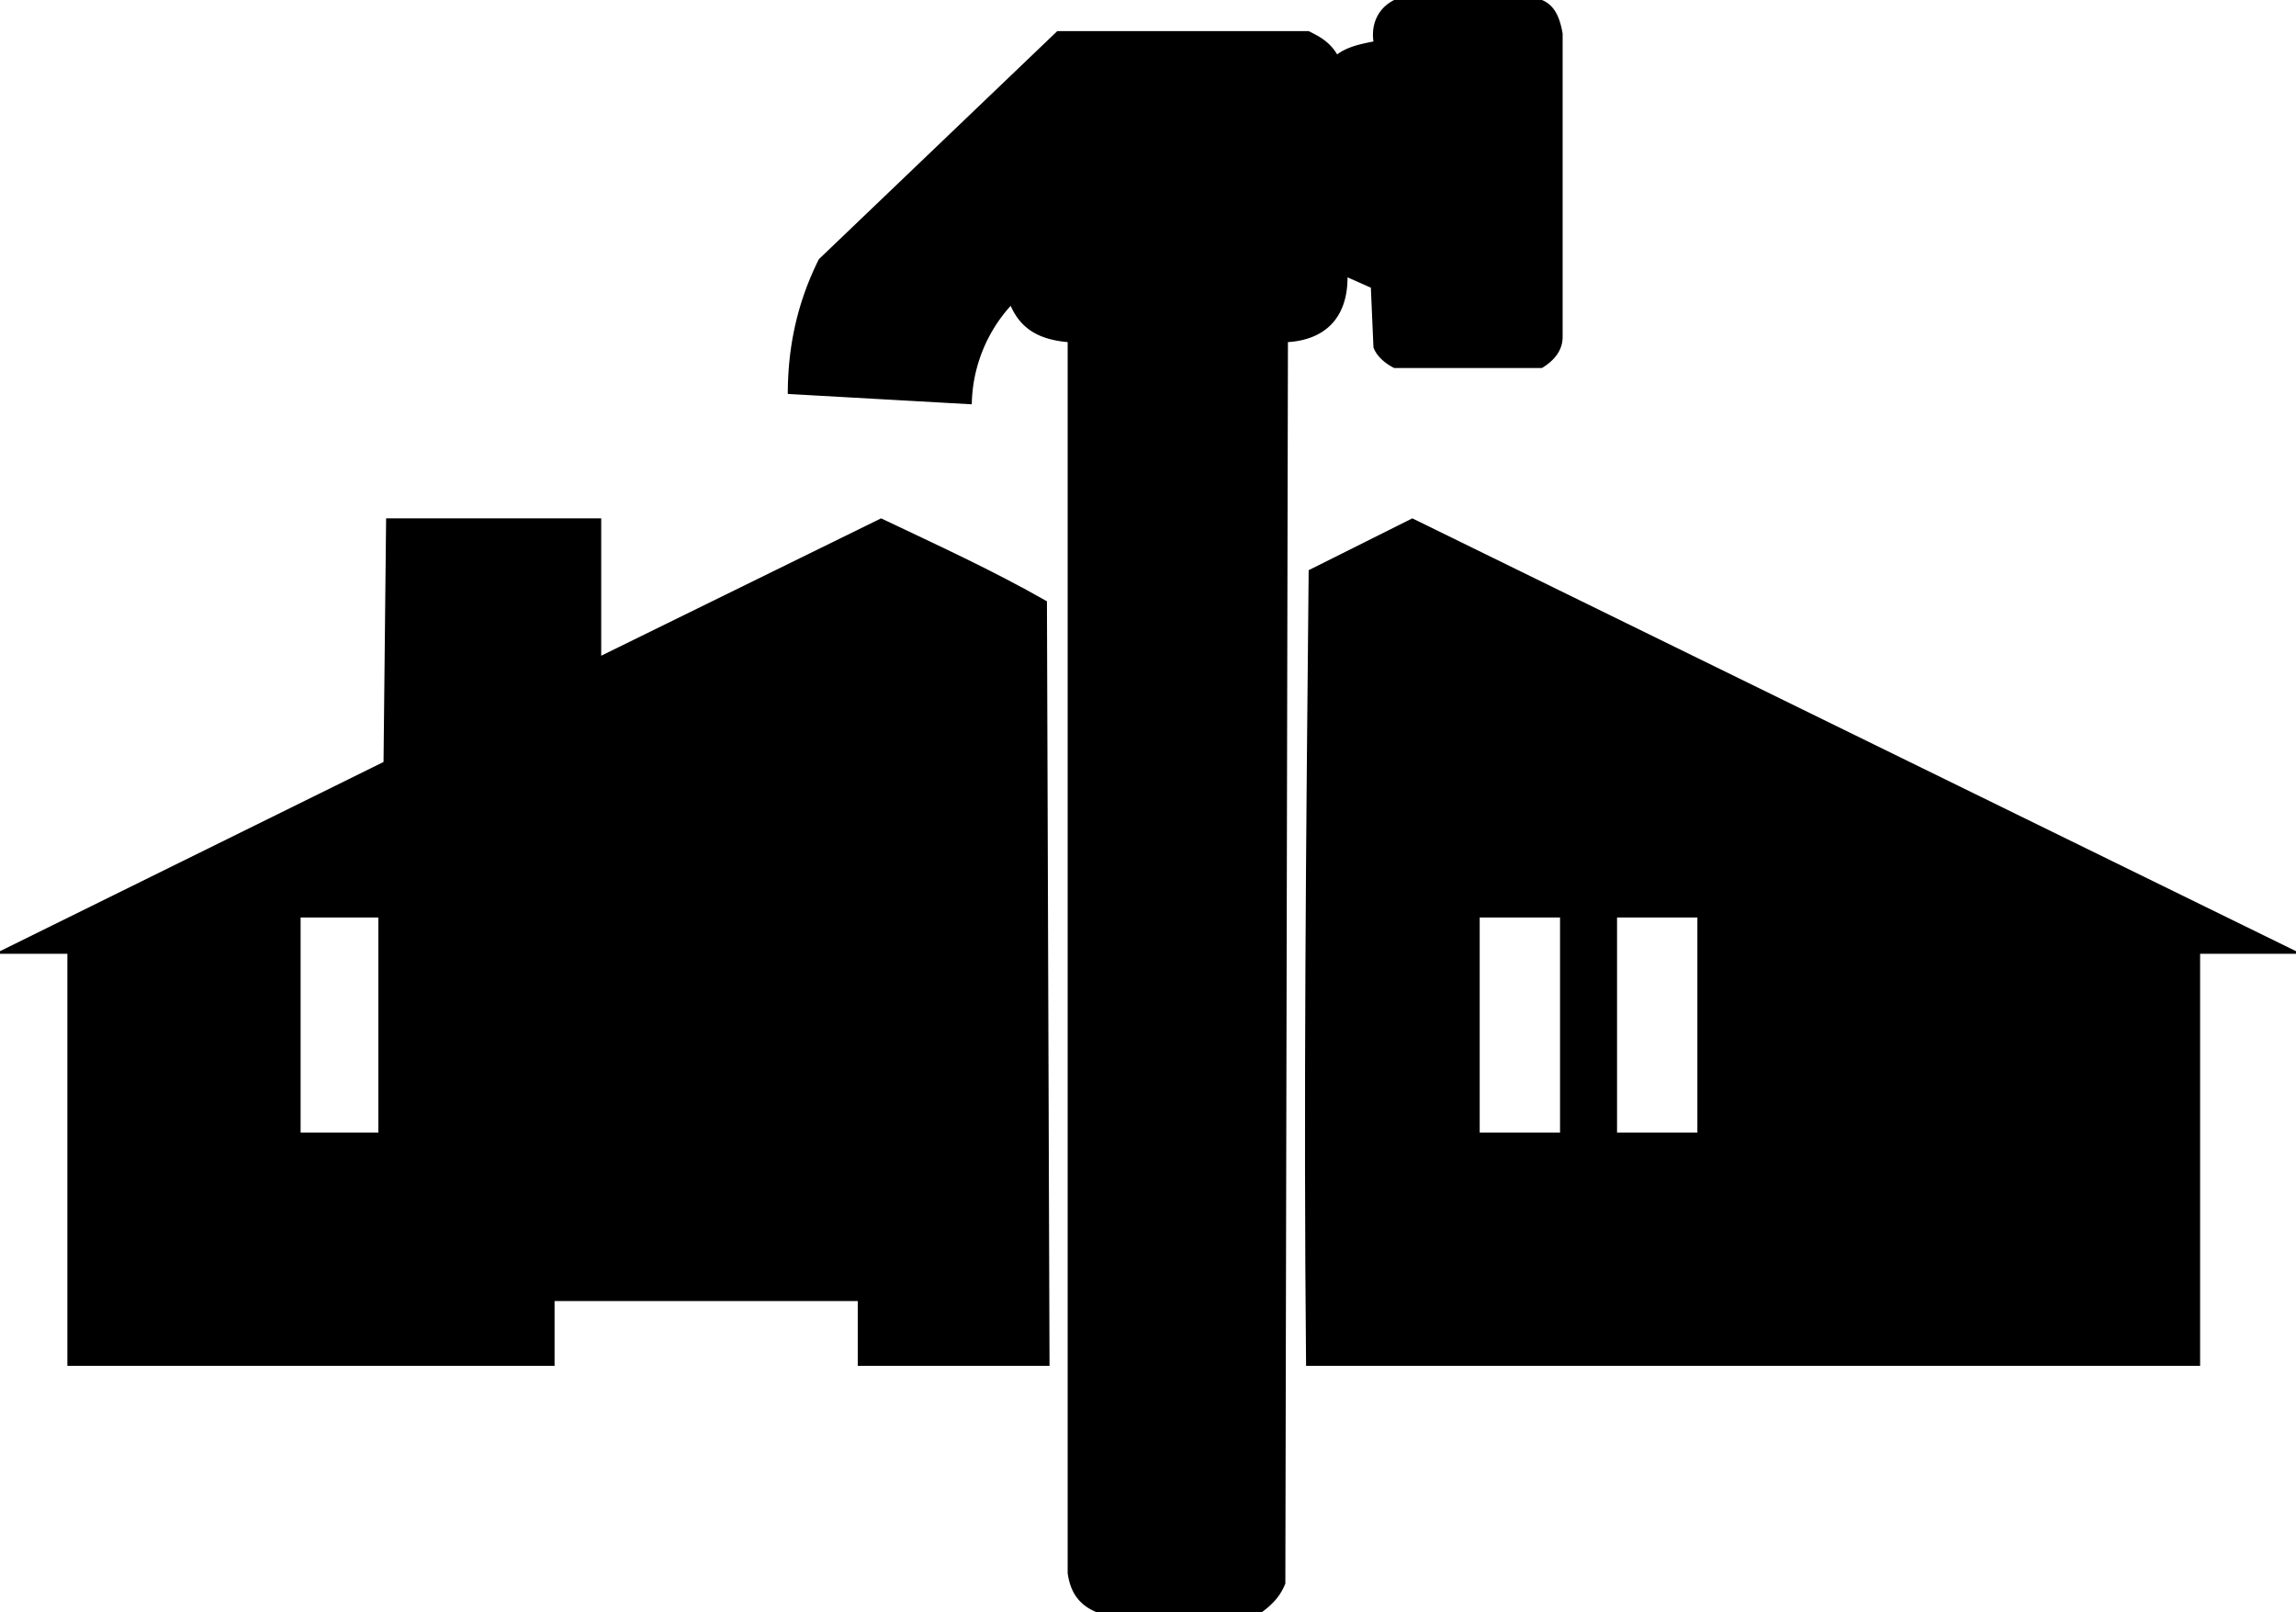 <?xml version="1.0" encoding="UTF-8"?>
<!--suppress LongLine -->
<svg fill-rule="evenodd" viewBox="0 0 886 622" xmlns="http://www.w3.org/2000/svg">
    <path d="M538 0h57c5 2 7 7 8 13v117c0 5-3 9-8 12h-57c-4-2-7-5-8-8l-1-23-9-4c0 15-8 24-23 25l-1 479c-2 5-5 8-9 11h-64c-7-3-10-8-11-15V132c-11-1-18-5-22-14a58 58 0 0 0-15 38l-71-4c0-19 4-36 12-52l92-88h97c4 2 8 4 11 9 4-3 9-4 14-5-1-7 2-13 8-16z"/>
    <path d="M0 368v-1l148-73 1-94h83v53l108-53c21 10 43 20 64 32l1 295h-74v-25H214v25H26V368H0zm116-14h30v83h-30v-83zM886 367v1h-37v159H504c-1-103 0-205 1-307l40-20 341 167zm-315-13h31v83h-31v-83zm53 0h31v83h-31v-83z"/>
</svg>
